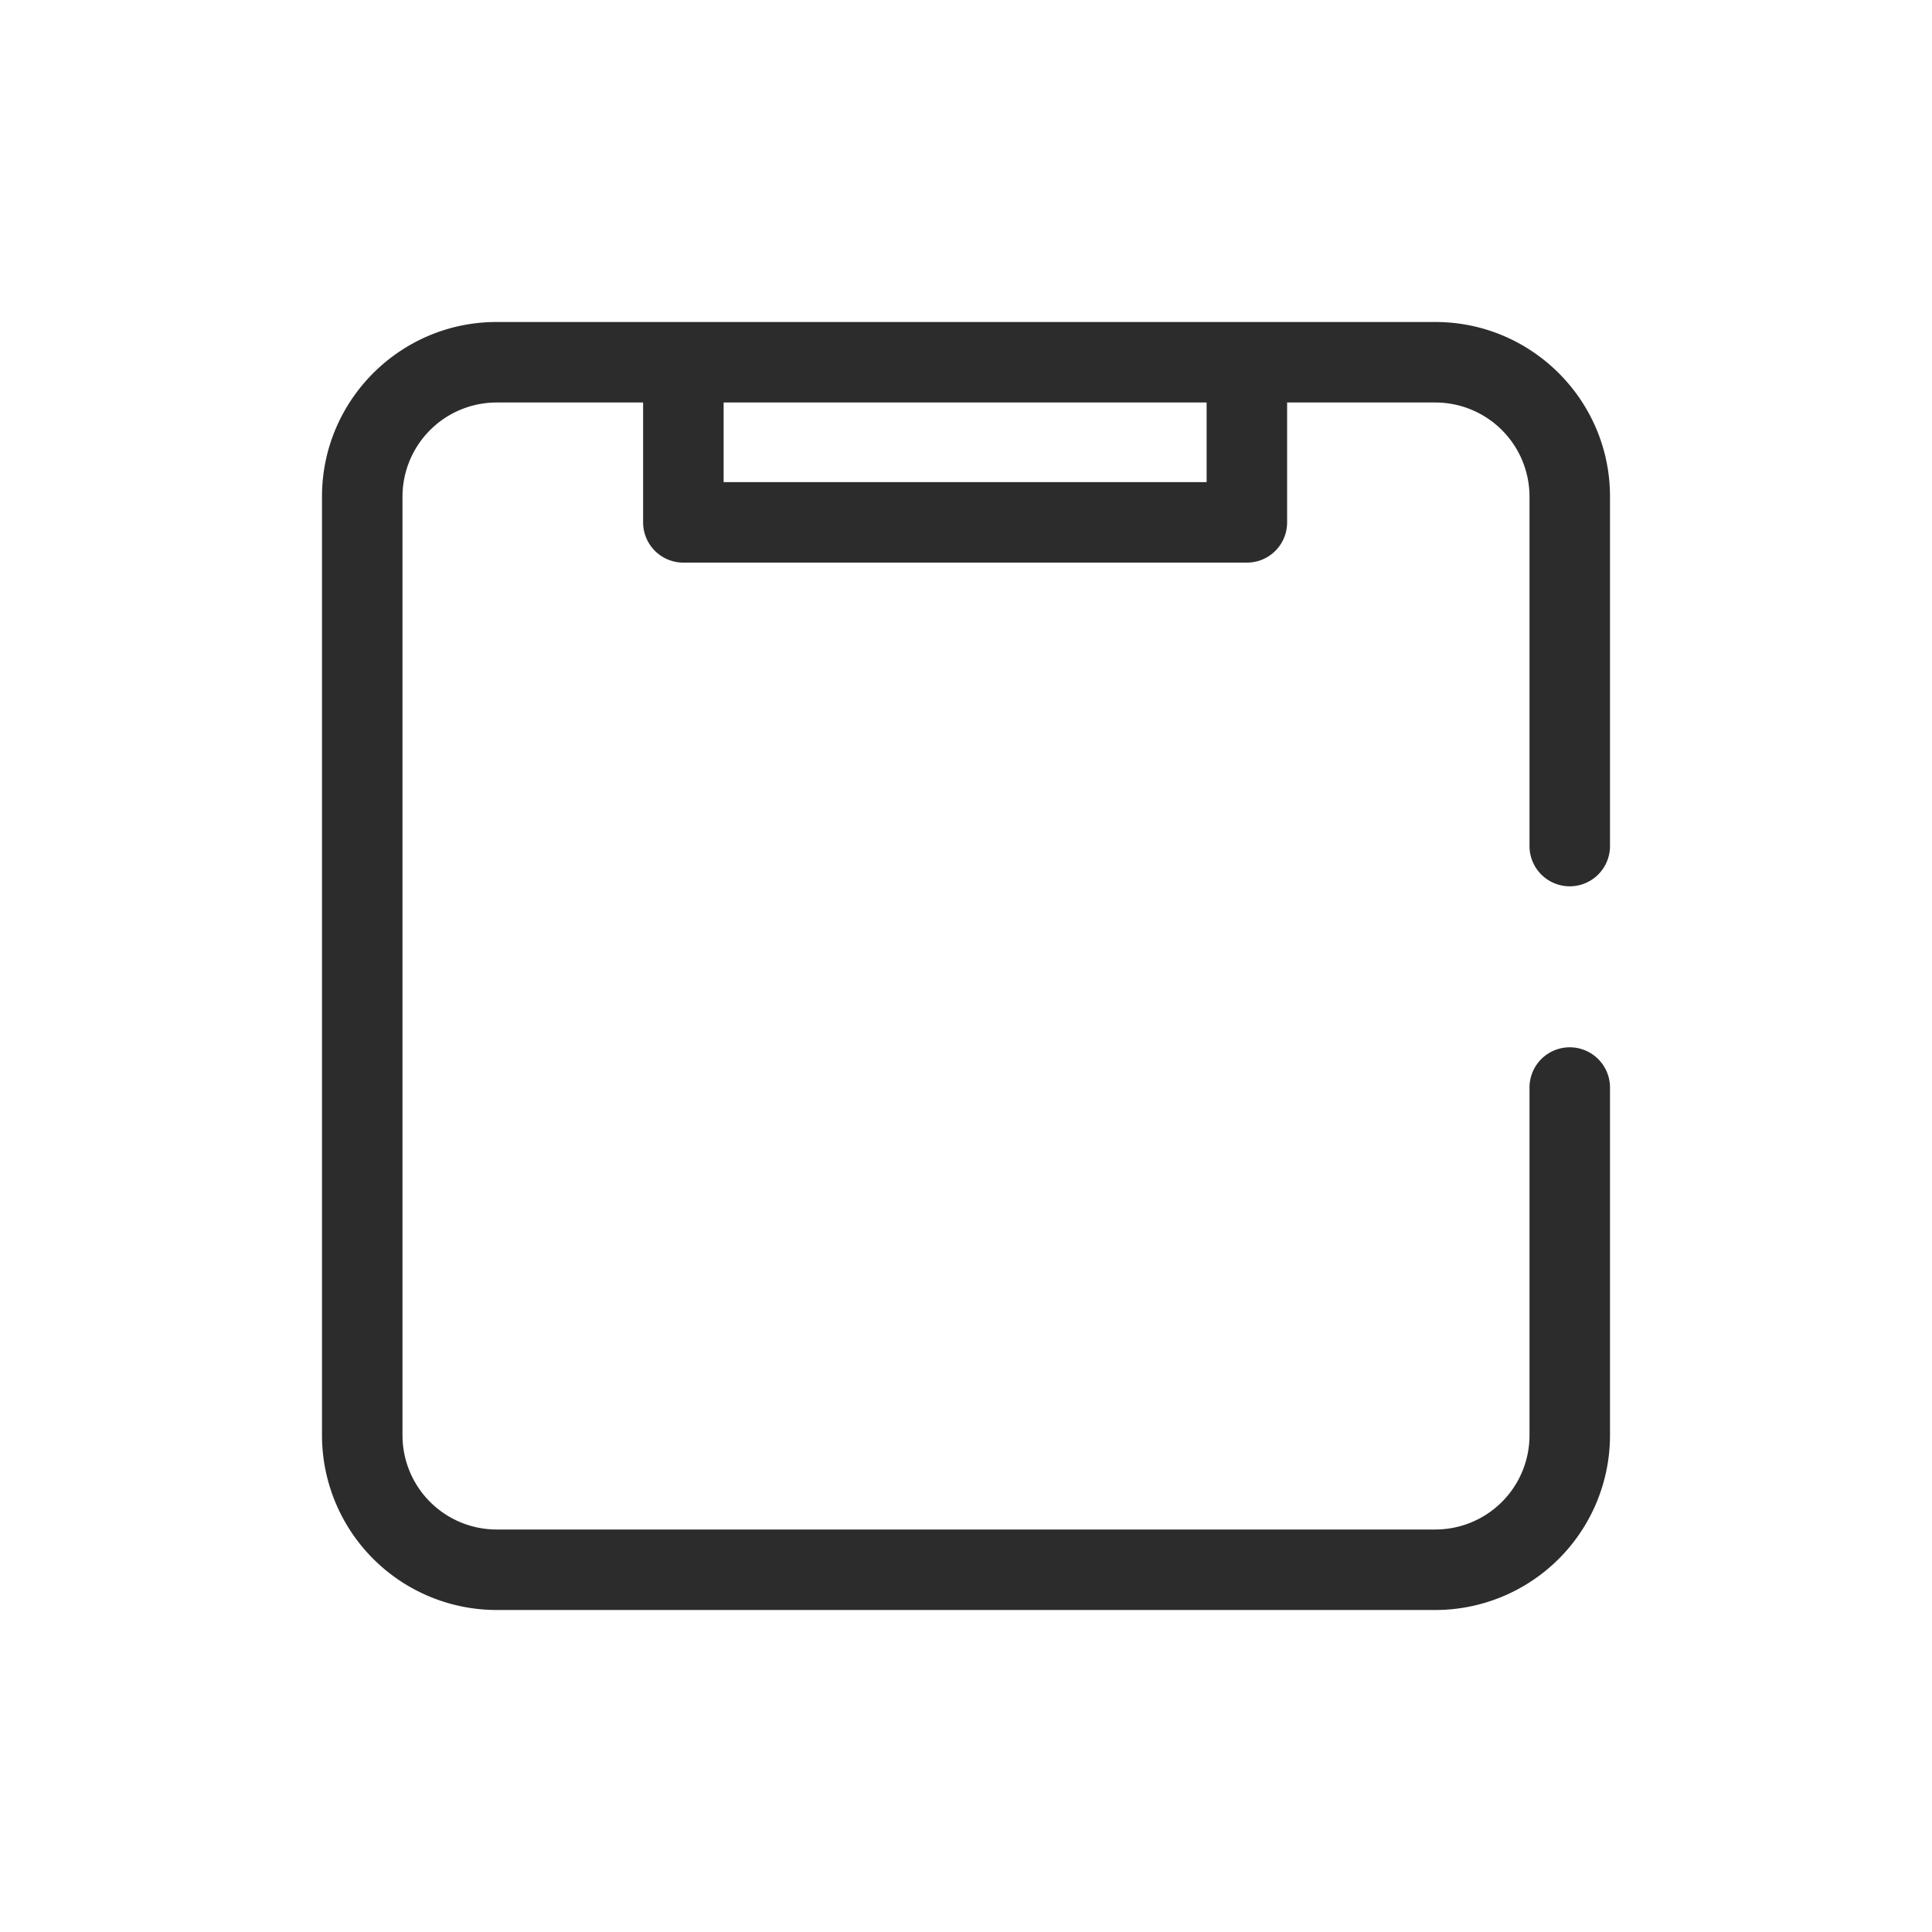 <svg t="1686832581704" class="icon" viewBox="0 0 1024 1024" version="1.1" xmlns="http://www.w3.org/2000/svg" p-id="11282" width="200" height="200"><path d="M832 469.76a21.333 21.333 0 0 1-21.333-21.333V263.168A49.92 49.92 0 0 0 760.789 213.333h-78.592v63.531c0 11.819-9.515 21.333-21.333 21.333h-298.667a21.333 21.333 0 0 1-21.333-21.333V213.333H263.168A49.92 49.92 0 0 0 213.333 263.168v497.621A49.92 49.92 0 0 0 263.168 810.667h497.621A49.92 49.92 0 0 0 810.667 760.789V576.427a21.333 21.333 0 1 1 42.667 0v184.363A92.629 92.629 0 0 1 760.789 853.333H263.168A92.629 92.629 0 0 1 170.667 760.789V263.168C170.667 212.181 212.181 170.667 263.168 170.667h497.621C811.819 170.667 853.333 212.181 853.333 263.168v185.259a21.333 21.333 0 0 1-21.333 21.333zM383.531 255.531h256V213.333h-256v42.197z" fill="#2c2c2c" p-id="11283"></path></svg>